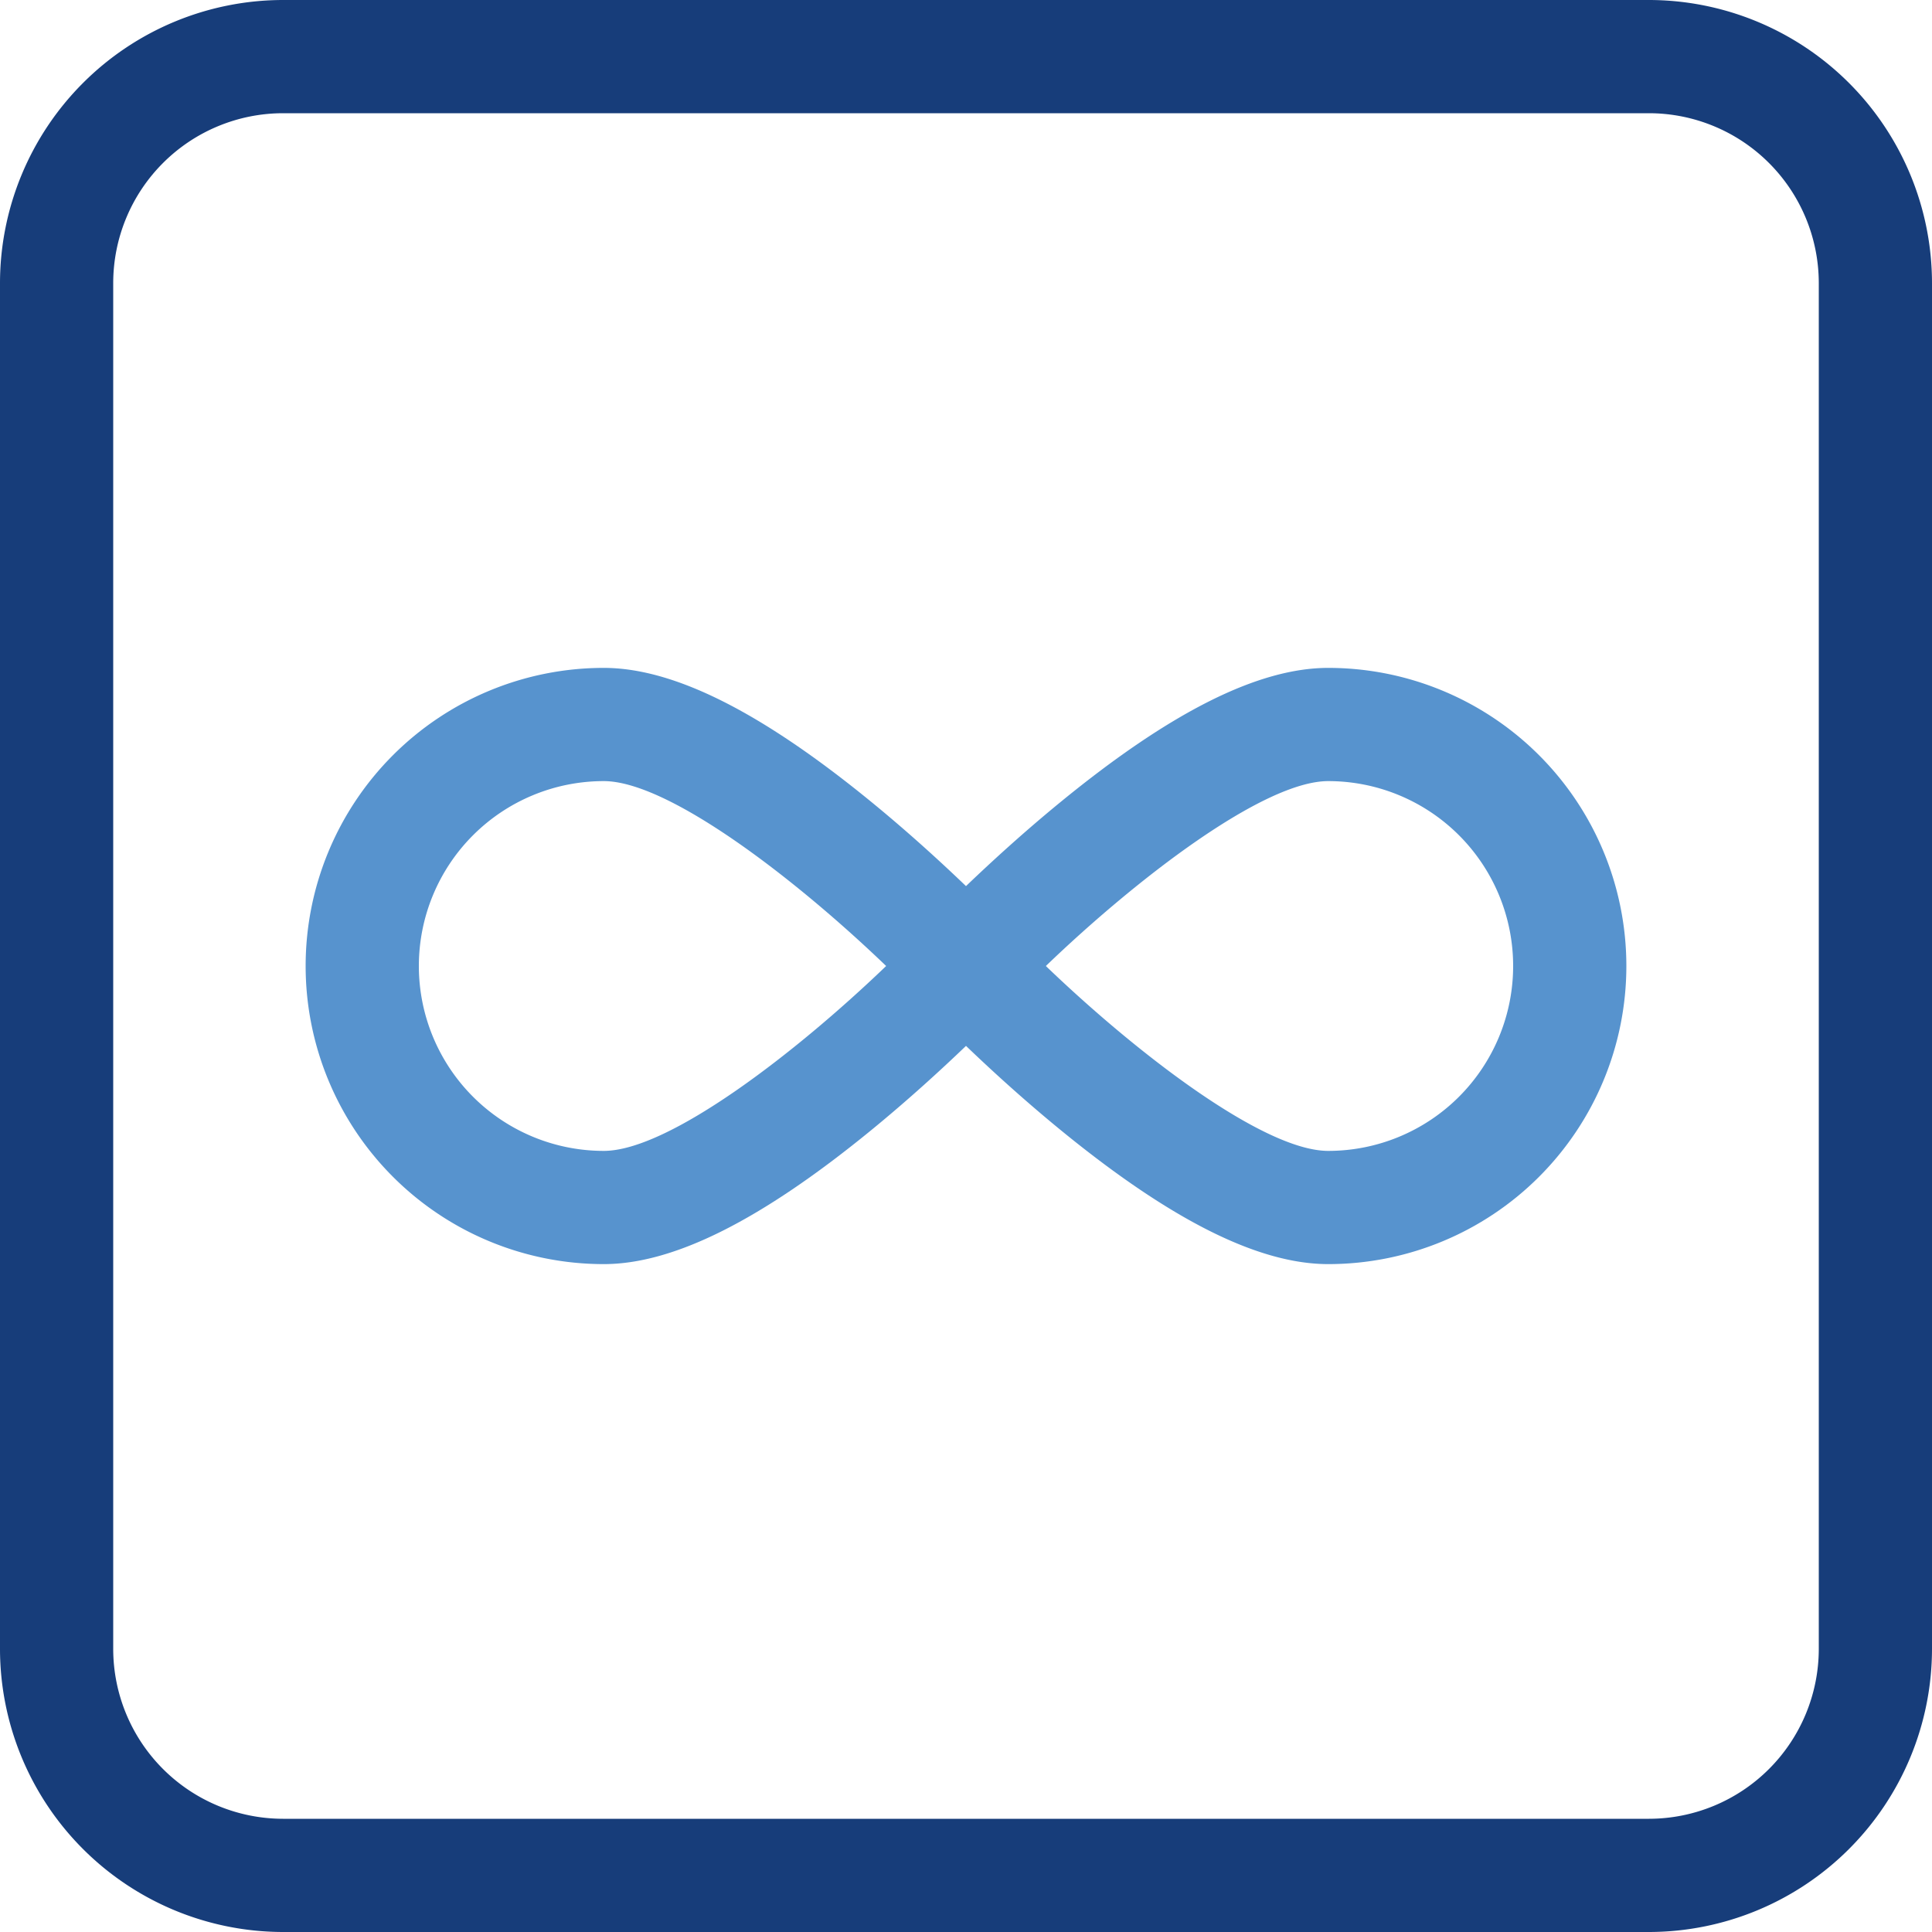 <?xml version="1.0" encoding="UTF-8"?> <svg xmlns="http://www.w3.org/2000/svg" id="infinity" width="60" height="60" viewBox="0 0 60 60"><path id="Path_810" data-name="Path 810" d="M112.758,177c-2.164,0-4.876,1.356-8.291,4.147-1.171.957-2.205,1.907-2.959,2.63-.754-.724-1.789-1.674-2.959-2.63-3.415-2.79-6.127-4.147-8.291-4.147a9.258,9.258,0,1,0,0,18.516c2.164,0,4.876-1.356,8.291-4.147,1.171-.957,2.205-1.907,2.959-2.63.754.724,1.789,1.674,2.959,2.63,3.415,2.79,6.127,4.147,8.291,4.147a9.258,9.258,0,0,0,0-18.516Zm-22.5,15a5.742,5.742,0,1,1,0-11.484c2.018,0,5.969,3.05,8.77,5.742C96.227,188.95,92.276,192,90.258,192Zm22.5,0c-2.018,0-5.969-3.05-8.77-5.742,2.8-2.692,6.752-5.742,8.77-5.742a5.742,5.742,0,0,1,0,11.484Z" transform="translate(-71.508 -156.258)" fill="#5793ce"></path><path id="Path_811" data-name="Path 811" d="M51.211,0H8.789A8.8,8.8,0,0,0,0,8.789V51.211A8.8,8.8,0,0,0,8.789,60H51.211A8.8,8.8,0,0,0,60,51.211V8.789A8.8,8.8,0,0,0,51.211,0Zm5.273,51.211a5.279,5.279,0,0,1-5.273,5.273H8.789a5.279,5.279,0,0,1-5.273-5.273V8.789A5.279,5.279,0,0,1,8.789,3.516H51.211a5.279,5.279,0,0,1,5.273,5.273Z" fill="#173d7a"></path></svg> 